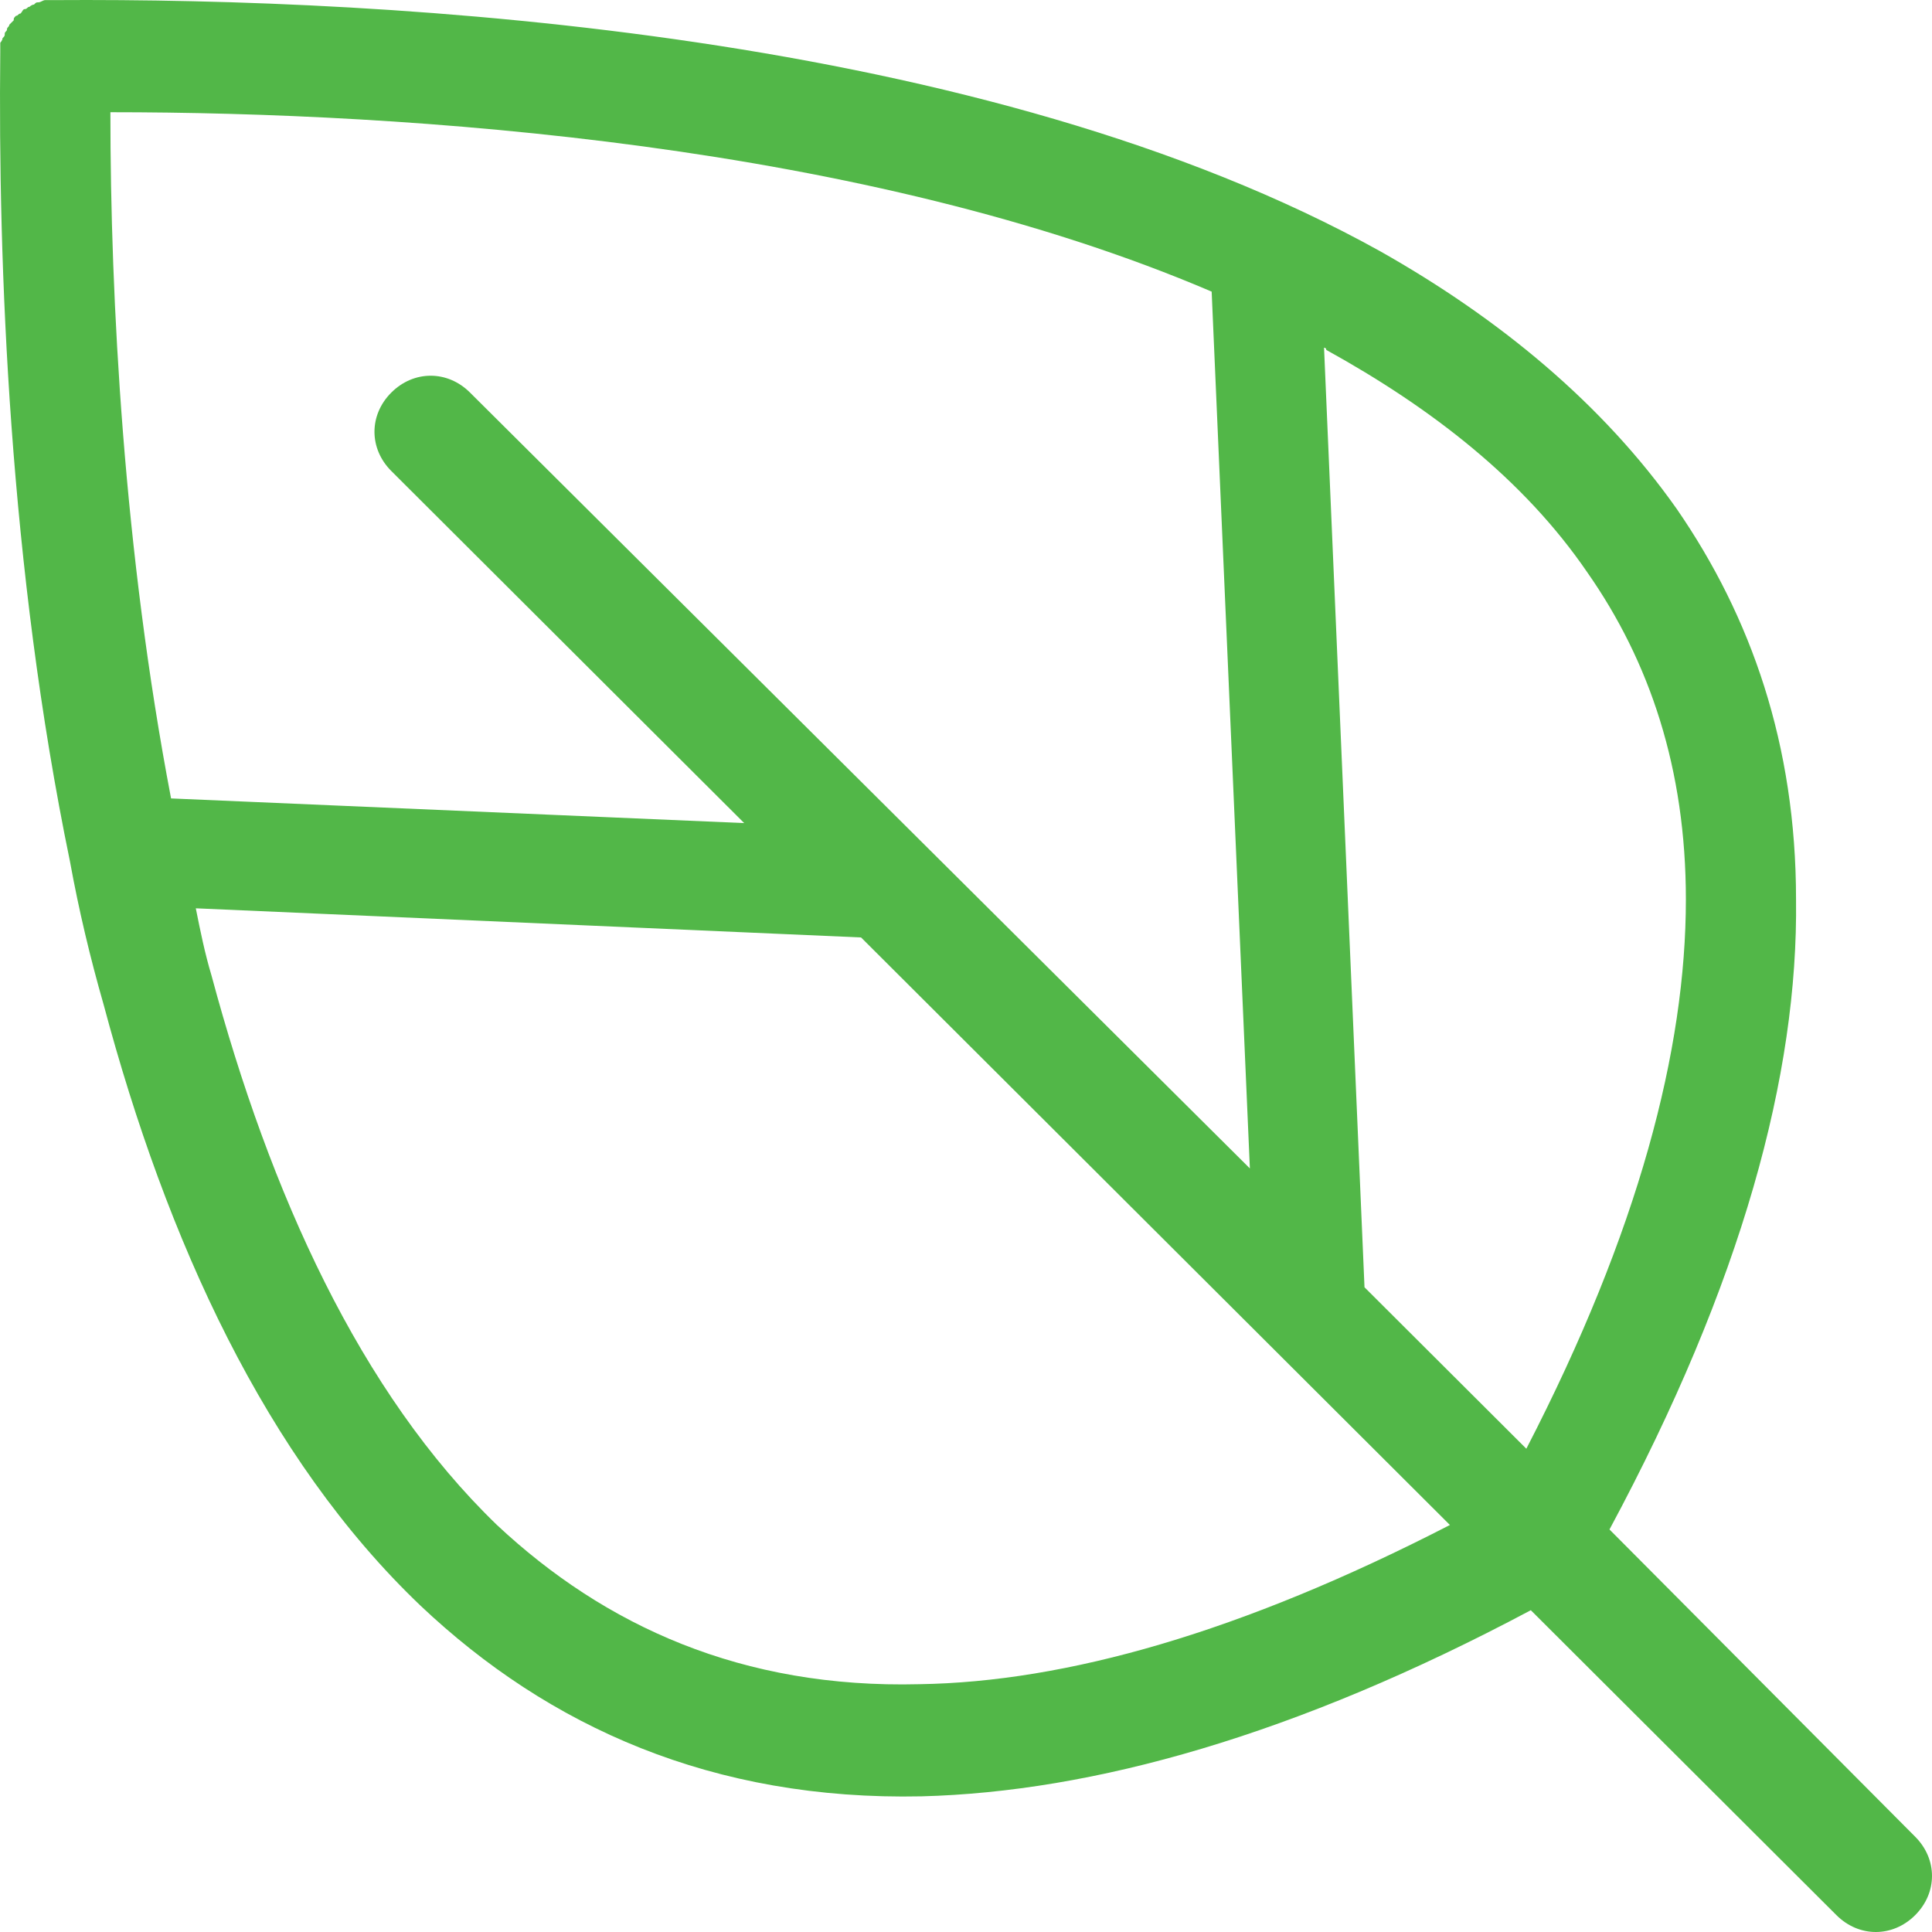 <?xml version="1.0" encoding="UTF-8"?>
<svg width="72px" height="72px" viewBox="0 0 72 72" version="1.1" xmlns="http://www.w3.org/2000/svg" xmlns:xlink="http://www.w3.org/1999/xlink">
    <!-- Generator: Sketch 61.2 (89653) - https://sketch.com -->
    <title>leaf</title>
    <desc>Created with Sketch.</desc>
    <g id="Symbols" stroke="none" stroke-width="1" fill="none" fill-rule="evenodd">
        <g id="FOOTER-Croog-Copy" transform="translate(-1449, -36)" fill="#52B748" fill-rule="nonzero">
            <g id="leaf" transform="translate(1449, 36)">
                <path d="M2.606,32.095 C2.941,33.934 3.36,35.688 3.863,37.443 C6.208,46.218 9.893,54.325 15.673,59.84 C20.447,64.353 26.561,67.111 34.351,66.944 C40.716,66.777 48.255,64.688 57.049,60.008 L68.44,71.373 C69.278,72.209 70.534,72.209 71.372,71.373 C72.209,70.538 72.209,69.284 71.372,68.448 L59.981,56.999 C64.922,47.806 67.016,40.034 66.933,33.516 C66.933,27.749 65.257,22.986 62.493,18.974 C59.729,15.047 55.877,11.871 51.437,9.364 C36.696,1.174 14.751,-0.08 2.02,0.004 C1.936,0.004 1.852,0.004 1.852,0.004 C1.769,0.004 1.685,0.004 1.685,0.004 C1.601,0.004 1.517,0.087 1.434,0.087 C1.35,0.087 1.35,0.087 1.266,0.171 C1.182,0.171 1.099,0.254 1.099,0.254 C1.015,0.254 1.015,0.338 0.931,0.338 C0.847,0.338 0.847,0.422 0.764,0.505 C0.68,0.505 0.68,0.589 0.596,0.589 C0.512,0.672 0.512,0.672 0.512,0.756 C0.429,0.839 0.429,0.839 0.345,0.923 C0.345,1.007 0.261,1.007 0.261,1.09 C0.261,1.174 0.177,1.174 0.177,1.257 C0.177,1.341 0.177,1.341 0.094,1.424 C0.094,1.508 0.01,1.592 0.01,1.592 C0.01,1.675 0.01,1.759 0.01,1.759 C0.01,1.842 0.01,1.926 0.01,1.926 C-0.074,9.865 0.345,21.147 2.606,32.095 C2.606,32.011 2.606,32.011 2.606,32.095 Z M17.515,14.629 C16.678,13.793 15.421,13.793 14.584,14.629 C13.746,15.464 13.746,16.718 14.584,17.554 L27.734,30.674 L6.375,29.755 C4.617,20.562 4.114,11.202 4.114,4.182 C15.254,4.182 32.257,5.352 45.155,10.868 L46.579,43.544 L17.515,14.629 Z M34.267,62.765 C27.65,62.933 22.541,60.593 18.52,56.832 C13.411,51.901 10.061,44.463 7.883,36.357 C7.632,35.521 7.464,34.686 7.297,33.85 L32.089,34.936 L54.034,56.832 C46.244,60.843 39.711,62.682 34.267,62.765 Z M59.143,21.314 C61.488,24.657 62.828,28.669 62.828,33.516 C62.828,39.115 61.07,45.884 56.882,53.99 L50.851,47.973 L49.343,12.957 C49.343,12.957 49.427,12.957 49.427,13.041 C53.364,15.214 56.798,17.888 59.143,21.314 Z" id="Shape"></path>
            </g>
        </g>
    </g>
</svg>